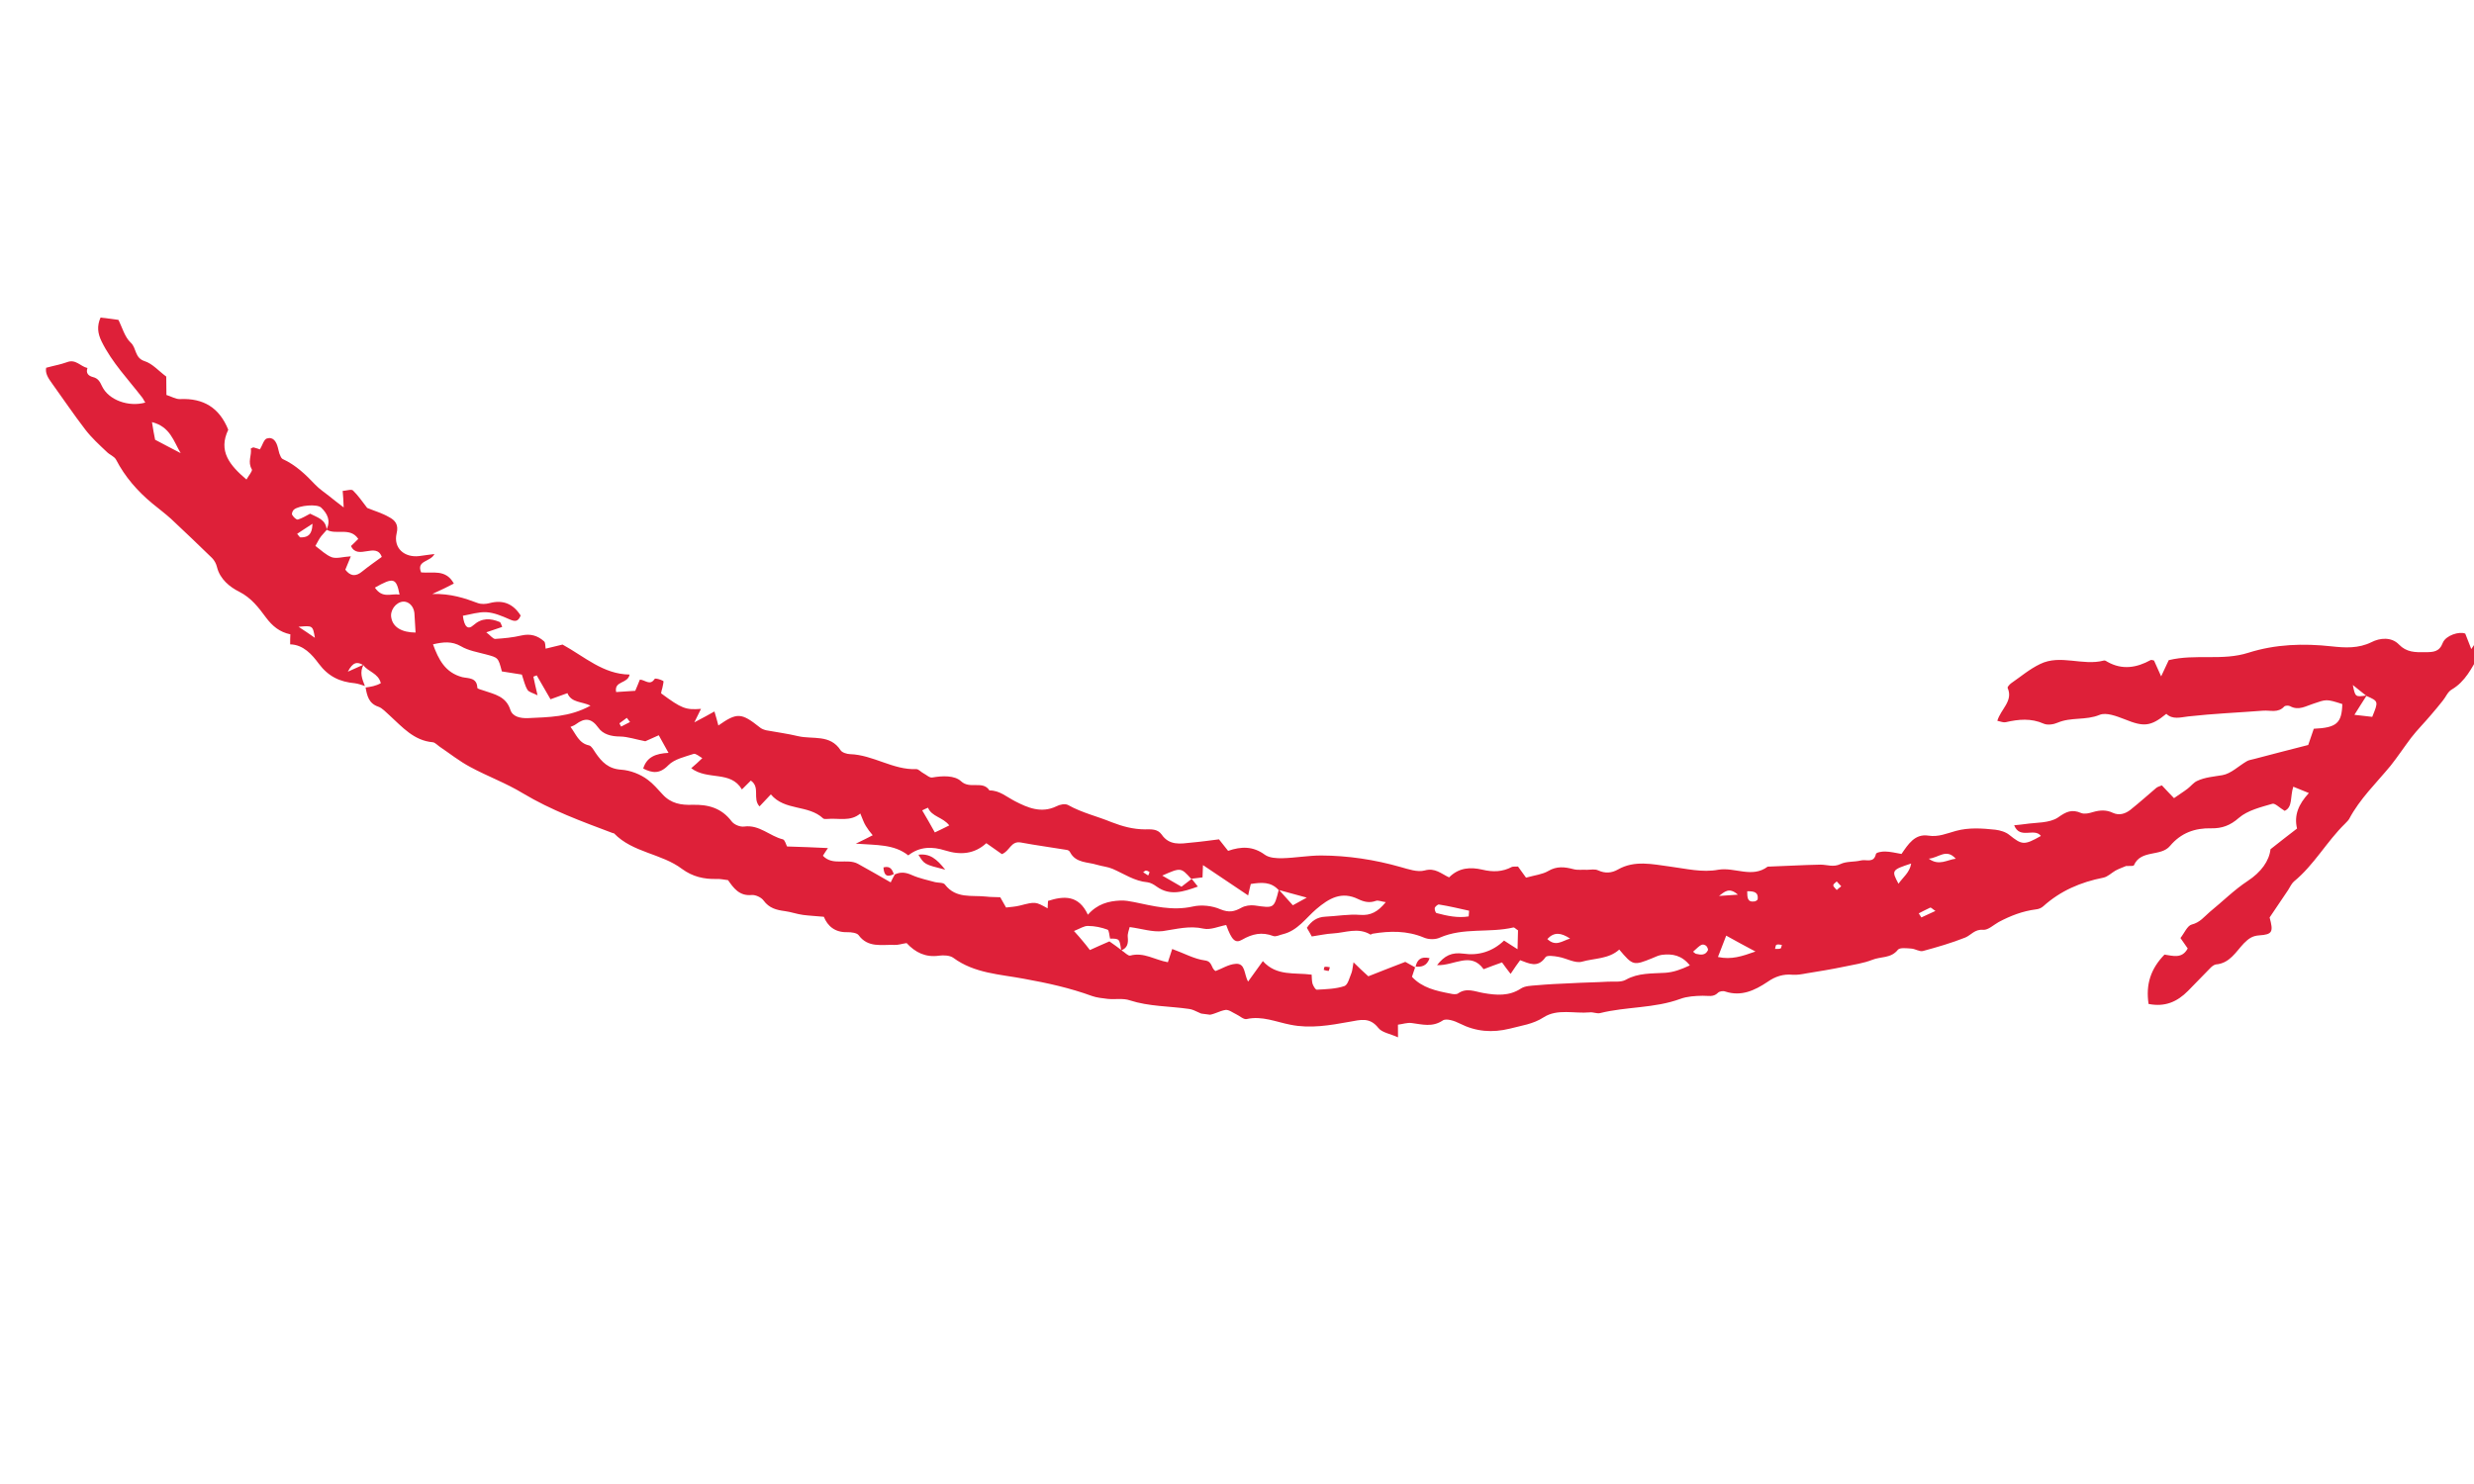 <svg xmlns="http://www.w3.org/2000/svg" xmlns:xlink="http://www.w3.org/1999/xlink" width="500" zoomAndPan="magnify" viewBox="0 0 375 225" height="300" preserveAspectRatio="xMidYMid meet" version="1.0"><defs><clipPath id="5c728b17eb"><path d="M 6 48 L 375 48 L 375 158 L 6 158 Z M 6 48 " clip-rule="nonzero"/></clipPath><clipPath id="0214a74951"><path d="M 6.973 46.875 L 378.82 95.387 L 368.051 177.938 L -3.797 129.426 Z M 6.973 46.875 " clip-rule="nonzero"/></clipPath><clipPath id="93865944e3"><path d="M -3.82 129.613 L 368.027 178.125 L 378.797 95.574 L 6.949 47.062 Z M -3.82 129.613 " clip-rule="nonzero"/></clipPath></defs><g clip-path="url(#5c728b17eb)"><g clip-path="url(#0214a74951)"><g clip-path="url(#93865944e3)"><path fill="#de2039" d="M 55.414 104.238 C 55.645 105.488 55.883 106.652 57.344 107.148 C 57.969 107.359 58.496 107.996 59.043 108.461 C 60.992 110.238 62.727 112.293 65.613 112.539 C 65.953 112.582 66.297 112.977 66.613 113.191 C 68.137 114.219 69.637 115.414 71.266 116.281 C 73.91 117.715 76.738 118.738 79.277 120.289 C 83.559 122.852 88.176 124.543 92.781 126.273 C 92.863 126.328 92.996 126.305 93.078 126.355 C 95.914 129.297 100.262 129.383 103.391 131.754 C 104.98 132.918 106.715 133.32 108.637 133.266 C 109.164 133.246 109.672 133.355 110.355 133.445 C 111.164 134.598 112.043 135.887 113.938 135.699 C 114.512 135.645 115.414 136.066 115.746 136.543 C 116.598 137.699 117.691 137.973 118.977 138.141 C 119.918 138.266 120.793 138.598 121.734 138.719 C 122.719 138.848 123.672 138.883 124.875 139 C 125.438 140.379 126.523 141.391 128.445 141.336 C 129.016 141.324 129.871 141.438 130.133 141.773 C 131.574 143.75 133.648 143.191 135.555 143.266 C 136.16 143.301 136.758 143.074 137.422 142.988 C 138.758 144.426 140.312 145.191 142.355 144.895 C 143.02 144.805 143.973 144.844 144.492 145.215 C 147.707 147.594 151.57 147.707 155.227 148.402 C 158.715 149.031 162.188 149.789 165.512 151.008 C 166.262 151.277 167.121 151.348 167.938 151.453 C 169.055 151.555 170.262 151.32 171.262 151.672 C 174.188 152.617 177.246 152.539 180.238 152.973 C 181.18 153.094 182.039 153.859 182.949 153.891 C 183.859 153.922 184.816 153.266 185.75 153.125 C 186.281 153.062 186.828 153.527 187.363 153.77 C 187.898 154.016 188.516 154.617 188.969 154.504 C 191.301 153.98 193.438 154.953 195.605 155.367 C 198.617 155.98 201.605 155.453 204.547 154.922 C 206.242 154.621 207.605 154.191 208.914 155.84 C 209.473 156.566 210.715 156.73 211.906 157.277 C 211.91 156.582 211.891 156.055 211.895 155.359 C 212.602 155.277 213.289 155.02 213.973 155.109 C 215.602 155.32 217.109 155.777 218.684 154.723 C 219.211 154.355 220.508 154.785 221.281 155.191 C 223.734 156.426 226.191 156.613 228.848 155.961 C 230.605 155.492 232.375 155.289 233.992 154.234 C 236.082 152.898 238.633 153.707 240.973 153.492 C 241.457 153.422 242.031 153.715 242.523 153.605 C 246.531 152.605 250.762 152.895 254.695 151.449 C 255.746 151.062 256.93 151 258.066 150.973 C 258.898 150.953 259.688 151.23 260.391 150.535 C 260.594 150.301 261.172 150.203 261.504 150.332 C 263.926 151.129 265.969 150.176 267.926 148.863 C 269.074 148.055 270.305 147.648 271.723 147.789 C 272.414 147.836 273.125 147.711 273.797 147.582 C 275.754 147.27 277.668 146.953 279.594 146.551 C 280.98 146.254 282.445 146.055 283.777 145.531 C 285.066 145 286.633 145.336 287.68 143.992 C 287.988 143.641 289.016 143.773 289.703 143.82 C 290.309 143.855 290.988 144.336 291.488 144.184 C 293.652 143.598 295.828 142.965 297.895 142.145 C 298.77 141.781 299.324 140.852 300.617 140.977 C 301.352 141.027 302.195 140.223 302.945 139.801 C 304.727 138.855 306.562 138.137 308.598 137.879 C 308.996 137.844 309.406 137.68 309.703 137.414 C 312.32 135.055 315.363 133.754 318.809 133.07 C 319.477 132.941 320.031 132.359 320.645 132.004 C 321.16 131.723 321.707 131.535 322.262 131.301 C 322.352 131.27 322.477 131.328 322.566 131.297 C 322.871 131.293 323.391 131.316 323.449 131.195 C 324.508 128.762 327.535 129.941 328.93 128.25 C 330.582 126.289 332.684 125.52 335.203 125.586 C 336.766 125.613 338.043 125.172 339.371 123.996 C 340.695 122.859 342.676 122.379 344.441 121.867 C 344.848 121.746 345.535 122.492 346.305 122.938 C 347.555 122.363 347.109 120.781 347.609 119.277 C 348.352 119.59 349.016 119.852 349.969 120.238 C 348.395 121.949 347.699 123.602 348.176 125.621 C 346.918 126.59 345.754 127.484 344.152 128.758 C 343.965 130.516 342.742 132.23 340.691 133.574 C 338.645 134.918 336.887 136.691 334.941 138.27 C 334.105 138.988 333.469 139.863 332.211 140.176 C 331.535 140.352 331.078 141.508 330.504 142.219 C 330.91 142.793 331.238 143.273 331.605 143.801 C 330.738 145.43 329.328 144.898 328.086 144.734 C 325.977 146.898 325.23 149.281 325.672 152.215 C 328.18 152.715 330.031 151.871 331.637 150.25 C 332.793 149.051 333.945 147.895 335.105 146.695 C 335.305 146.504 335.594 146.281 335.863 146.227 C 337.973 146.066 338.898 144.316 340.109 143.035 C 340.812 142.344 341.348 141.891 342.449 141.816 C 344.469 141.688 344.609 141.273 344.02 139.105 C 344.992 137.664 345.91 136.301 346.828 134.941 C 347.105 134.5 347.348 133.965 347.691 133.66 C 350.766 131.145 352.664 127.602 355.461 124.875 C 355.664 124.641 355.906 124.453 356.074 124.172 C 357.691 121.113 360.18 118.738 362.352 116.105 C 363.449 114.723 364.426 113.238 365.477 111.852 C 366.422 110.625 367.52 109.547 368.5 108.371 C 369.117 107.668 369.688 106.957 370.258 106.246 C 370.723 105.699 371 104.906 371.613 104.551 C 373.688 103.34 374.652 101.289 375.781 99.305 C 376.23 98.535 376.844 97.832 377.488 96.914 C 377.129 96.648 376.777 96.34 376.262 95.969 C 375.719 96.77 375.289 97.41 374.59 98.406 C 374.199 97.398 373.938 96.754 373.676 96.066 C 372.77 95.688 370.723 96.336 370.273 97.453 C 369.742 98.863 368.824 98.875 367.562 98.883 C 366.078 98.906 364.77 98.91 363.621 97.715 C 362.469 96.52 360.699 96.727 359.484 97.352 C 357.48 98.352 355.41 98.215 353.434 98 C 349.141 97.527 344.898 97.668 340.809 98.965 C 336.855 100.234 332.82 99.098 328.73 100.09 C 328.484 100.625 328.129 101.359 327.578 102.551 C 327.109 101.488 326.801 100.84 326.5 100.148 C 326.371 100.129 326.125 100.012 325.984 100.078 C 323.875 101.242 321.691 101.609 319.461 100.359 C 319.301 100.254 319.059 100.09 318.879 100.152 C 315.676 101 312.301 99.164 309.227 100.68 C 307.648 101.434 306.277 102.605 304.84 103.594 C 304.598 103.777 304.242 104.168 304.312 104.309 C 305.184 106.293 303.285 107.484 302.746 109.285 C 303.297 109.402 303.668 109.582 304.027 109.496 C 305.957 109.051 307.855 108.863 309.789 109.727 C 310.367 109.977 311.297 109.836 311.898 109.566 C 313.93 108.699 316.164 109.25 318.238 108.391 C 319.254 107.957 320.867 108.602 322.07 109.062 C 324.926 110.219 325.973 110.184 328.363 108.23 C 329.332 109.141 330.473 108.766 331.711 108.621 C 335.465 108.199 339.277 108.043 343.059 107.75 C 344.156 107.676 345.316 108.133 346.234 107.121 C 346.387 106.965 346.867 106.941 347.113 107.062 C 348.41 107.797 349.555 107.031 350.645 106.695 C 352.605 106.035 352.57 105.945 355.039 106.746 C 354.961 109.652 354.176 110.336 350.715 110.492 C 350.434 111.328 350.148 112.16 349.871 112.953 C 347.035 113.672 344.375 114.367 341.715 115.066 C 341.305 115.188 340.867 115.219 340.531 115.434 C 339.309 116.148 338.156 117.305 336.863 117.527 C 335.57 117.75 334.211 117.832 333 118.418 C 332.492 118.656 332.07 119.211 331.586 119.582 C 330.957 120.066 330.246 120.496 329.527 121.012 C 328.836 120.312 328.301 119.719 327.688 119.074 C 327.41 119.211 327.098 119.258 326.855 119.445 C 325.531 120.578 324.25 121.719 322.891 122.805 C 322.117 123.398 321.211 123.672 320.262 123.242 C 319.281 122.766 318.316 122.816 317.273 123.117 C 316.684 123.301 315.965 123.469 315.469 123.273 C 314.027 122.648 313.188 123.062 311.941 123.945 C 310.648 124.82 308.621 124.688 306.934 124.945 C 306.488 125.02 306.004 125.043 305.297 125.125 C 306.184 127.332 308.348 125.434 309.355 126.742 C 306.812 128.195 306.477 128.109 304.582 126.598 C 304.031 126.137 303.191 125.895 302.465 125.801 C 300.445 125.582 298.418 125.445 296.477 125.977 C 295.074 126.359 293.824 126.938 292.289 126.695 C 290.238 126.383 289.242 127.996 288.223 129.473 C 287.328 129.312 286.527 129.121 285.746 129.105 C 285.27 129.086 284.379 129.234 284.344 129.488 C 284.027 130.93 282.852 130.254 282.086 130.457 C 281.051 130.715 279.895 130.562 278.965 131.008 C 277.895 131.523 276.949 131.094 275.949 131.094 C 273.285 131.141 270.605 131.312 267.938 131.398 C 265.57 133.18 262.965 131.449 260.473 131.863 C 258.016 132.328 255.574 131.703 253.09 131.379 C 250.52 131.043 247.773 130.379 245.234 131.836 C 244.293 132.367 243.324 132.457 242.254 131.969 C 241.762 131.73 241.137 131.867 240.566 131.879 C 239.875 131.832 239.164 131.957 238.531 131.789 C 237.184 131.438 235.984 131.281 234.664 132.066 C 233.812 132.566 232.711 132.684 231.309 133.066 C 230.941 132.539 230.422 131.863 230.094 131.383 C 229.566 131.402 229.352 131.375 229.172 131.438 C 227.719 132.207 226.277 132.238 224.672 131.852 C 222.898 131.445 221.145 131.523 219.645 133.027 C 218.453 132.477 217.531 131.531 215.945 131.977 C 214.863 132.273 213.488 131.789 212.312 131.461 C 208.363 130.336 204.309 129.719 200.215 129.707 C 198.254 129.715 196.336 130.07 194.367 130.121 C 193.496 130.137 192.414 130.082 191.734 129.602 C 189.949 128.281 188.16 128.309 186.152 129.004 C 185.742 128.473 185.289 127.934 184.77 127.258 C 183.398 127.426 181.977 127.633 180.566 127.754 C 178.934 127.934 177.238 128.234 176.066 126.512 C 175.441 125.648 174.473 125.738 173.512 125.746 C 171.77 125.734 170.172 125.309 168.473 124.652 C 166.324 123.762 163.996 123.238 161.887 122.051 C 161.438 121.816 160.633 121.973 160.117 122.254 C 157.84 123.352 155.777 122.473 153.859 121.48 C 152.594 120.836 151.508 119.824 149.98 119.844 C 148.965 118.273 147.035 119.719 145.676 118.453 C 144.703 117.543 142.867 117.609 141.305 117.883 C 140.902 117.961 140.402 117.461 139.953 117.23 C 139.586 117.051 139.25 116.613 138.902 116.613 C 135.355 116.758 132.348 114.449 128.832 114.34 C 128.355 114.324 127.645 114.098 127.426 113.766 C 125.832 111.293 123.199 112.125 121 111.621 C 119.395 111.238 117.77 111.023 116.152 110.727 C 115.773 110.633 115.398 110.496 115.125 110.246 C 112.363 108.055 111.715 108.012 108.887 109.996 C 108.715 109.32 108.535 108.688 108.293 107.871 C 107.449 108.328 106.602 108.828 105.246 109.523 C 105.719 108.582 105.961 108.047 106.254 107.477 C 103.922 107.648 103.34 107.445 100.203 105.117 C 100.234 104.859 100.316 104.566 100.395 104.316 C 100.445 103.93 100.652 103.348 100.535 103.246 C 100.129 103.02 99.332 102.781 99.223 102.941 C 98.516 104.027 97.77 103.059 96.988 103.043 C 96.789 103.582 96.543 104.117 96.289 104.738 C 95.324 104.785 94.355 104.879 93.391 104.926 C 93.051 103.184 95.16 103.719 95.434 102.273 C 91.434 102.23 88.602 99.555 85.27 97.727 C 84.551 97.895 83.742 98.094 82.707 98.348 C 82.633 97.906 82.695 97.434 82.461 97.23 C 81.484 96.359 80.395 96.043 79.047 96.348 C 77.746 96.656 76.379 96.785 75.059 96.871 C 74.711 96.871 74.344 96.344 73.711 95.871 C 74.758 95.527 75.395 95.305 76.125 95.051 C 75.988 94.773 75.91 94.371 75.742 94.305 C 74.336 93.73 73.043 93.648 71.762 94.789 C 70.922 95.551 70.375 95.043 70.16 93.359 C 71.32 93.16 72.547 92.758 73.715 92.82 C 74.883 92.887 76.078 93.391 77.191 93.883 C 78.016 94.254 78.527 94.32 78.918 93.324 C 77.797 91.566 76.273 90.891 74.199 91.445 C 73.656 91.594 72.957 91.633 72.414 91.434 C 70.422 90.691 68.379 89.992 65.539 90.055 C 67.023 89.379 67.859 88.965 68.793 88.477 C 67.562 86.227 65.551 86.965 63.832 86.785 C 63.07 84.941 65.254 85.227 65.852 84 C 64.922 84.098 64.254 84.227 63.547 84.309 C 61.289 84.578 59.609 83.098 60.113 80.898 C 60.469 79.508 59.855 78.863 58.961 78.395 C 57.906 77.781 56.688 77.445 55.656 77.008 C 54.91 76.039 54.289 75.129 53.516 74.375 C 53.289 74.129 52.559 74.383 51.941 74.434 C 52.012 75.227 52.059 75.883 52.094 76.934 C 51.145 76.199 50.512 75.727 49.883 75.207 C 49.172 74.637 48.41 74.145 47.797 73.5 C 46.34 71.961 44.832 70.5 42.82 69.582 C 42.617 69.469 42.488 69.105 42.355 68.781 C 42.262 68.508 42.215 68.199 42.125 67.883 C 41.895 66.98 41.434 66.18 40.438 66.484 C 39.98 66.645 39.777 67.531 39.395 68.137 C 39.184 68.062 38.809 67.93 38.43 67.836 C 38.344 67.824 38.246 67.898 38.016 68 C 38.188 69.023 37.492 70.02 38.172 71.156 C 38.316 71.391 37.699 72.094 37.359 72.703 C 34.812 70.543 33.043 68.395 34.598 65.156 C 33.25 61.801 30.828 60.355 27.324 60.508 C 26.664 60.551 25.98 60.113 25.227 59.883 C 25.23 58.84 25.219 57.922 25.199 57.094 C 24.047 56.246 23.102 55.121 21.891 54.746 C 20.387 54.246 20.711 52.762 19.816 51.949 C 18.883 51.086 18.547 49.648 17.852 48.297 C 17.035 48.23 16.129 48.156 15.266 48.09 C 14.652 49.445 14.812 50.555 15.398 51.766 C 16.98 54.977 19.438 57.52 21.559 60.277 C 21.746 60.52 21.84 60.793 22.027 61.035 C 19.496 61.75 16.457 60.656 15.469 58.566 C 15.129 57.828 14.844 57.355 14.082 57.168 C 13.41 56.992 12.98 56.59 13.258 55.797 C 12.199 55.57 11.484 54.391 10.152 54.914 C 9.191 55.266 8.168 55.438 6.992 55.762 C 6.836 56.613 7.309 57.328 7.863 58.098 C 9.559 60.453 11.164 62.84 12.953 65.164 C 13.883 66.375 15.051 67.441 16.176 68.504 C 16.594 68.949 17.309 69.172 17.59 69.688 C 18.945 72.305 20.84 74.469 23.082 76.328 C 24.023 77.105 25.016 77.844 25.914 78.656 C 28.008 80.629 30.102 82.602 32.148 84.609 C 32.496 84.961 32.773 85.477 32.887 85.969 C 33.34 87.816 34.84 89.012 36.273 89.723 C 38.109 90.66 39.223 92.152 40.297 93.602 C 41.297 94.949 42.398 95.836 44.012 96.176 C 43.984 96.695 43.977 97.086 43.984 97.695 C 45.984 97.738 47.309 99.262 48.309 100.613 C 49.793 102.594 51.52 103.383 53.801 103.594 C 54.312 103.66 54.812 103.855 55.312 104.008 C 54.887 102.953 54.457 101.895 55.129 100.762 C 54.477 101.07 53.832 101.332 52.723 101.84 C 53.48 100.371 54.145 100.285 55.074 100.844 C 55.77 101.848 57.355 102.055 57.723 103.582 C 56.969 104.008 56.211 104.125 55.414 104.238 Z M 358.723 105.527 C 360.535 106.328 360.535 106.328 359.574 108.688 C 358.676 108.57 357.77 108.496 356.871 108.379 C 357.59 107.207 358.184 106.328 358.734 105.441 C 357.004 105.695 357.004 105.695 356.633 103.859 C 357.504 104.539 358.09 105.051 358.723 105.527 Z M 168.16 142.73 C 167.145 143.164 166.172 143.602 165.203 144.043 C 164.754 143.461 164.457 143.074 164.117 142.68 C 163.781 142.246 163.398 141.848 162.789 141.156 C 163.707 140.797 164.332 140.355 164.938 140.391 C 165.938 140.391 166.957 140.613 167.871 140.949 C 168.121 141.023 168.145 141.855 168.258 142.305 C 169.695 142.32 169.695 142.32 169.941 144.094 C 170.902 143.738 171.039 143.016 170.945 142.09 C 170.883 141.559 171.125 141.023 171.23 140.559 C 173.07 140.801 174.699 141.359 176.246 141.172 C 178.332 140.875 180.281 140.305 182.438 140.801 C 183.496 141.027 184.746 140.449 185.863 140.246 C 186.695 142.535 187.234 143.082 188.27 142.477 C 189.824 141.59 191.262 141.258 193.004 141.918 C 193.422 142.062 193.984 141.742 194.48 141.633 C 196.684 141.094 197.93 139.207 199.504 137.848 C 201.461 136.184 203.348 135.082 205.887 136.328 C 206.746 136.742 207.59 136.941 208.551 136.586 C 208.918 136.461 209.406 136.699 210.051 136.781 C 208.859 138.238 207.777 138.84 206.141 138.711 C 204.414 138.574 202.629 138.906 200.879 138.984 C 199.652 139.043 198.793 139.625 198.09 140.668 C 198.406 141.23 198.73 141.754 198.832 141.984 C 200.074 141.797 201.062 141.578 202.027 141.527 C 203.914 141.426 205.855 140.547 207.754 141.711 C 207.797 141.715 207.898 141.598 208.031 141.57 C 210.66 141.129 213.277 141.082 215.84 142.156 C 216.539 142.465 217.582 142.469 218.234 142.164 C 221.836 140.586 225.727 141.484 229.41 140.617 C 229.543 140.59 229.73 140.832 230.094 141.055 C 230.086 141.793 230.059 142.66 230.023 143.918 C 229.102 143.32 228.535 142.984 227.977 142.605 C 226.23 144.293 224.059 144.926 221.793 144.586 C 220.039 144.359 218.969 144.871 217.82 146.332 C 220.418 146.453 222.93 144.211 224.883 146.949 C 225.891 146.559 226.762 146.238 227.672 145.918 C 228.078 146.496 228.449 146.98 228.973 147.656 C 229.617 146.695 229.996 146.137 230.418 145.582 C 231.75 146.059 233.082 146.844 234.266 145.125 C 234.48 144.805 235.555 144.945 236.234 145.078 C 237.426 145.277 238.754 146.102 239.797 145.805 C 241.695 145.266 243.852 145.418 245.438 143.969 C 247.512 146.418 247.598 146.43 250.449 145.277 C 250.91 145.074 251.422 144.836 251.906 144.77 C 253.457 144.578 254.906 144.812 256.141 146.367 C 254.75 147.012 253.699 147.398 252.422 147.492 C 250.402 147.621 248.332 147.484 246.449 148.543 C 245.699 148.969 244.633 148.785 243.711 148.84 C 241.867 148.949 239.992 148.965 238.148 149.074 C 236.398 149.148 234.645 149.227 232.883 149.387 C 232.09 149.457 231.172 149.469 230.555 149.867 C 228.742 151.066 226.805 150.902 224.848 150.559 C 223.566 150.348 222.301 149.703 221.004 150.625 C 220.719 150.805 220.207 150.738 219.828 150.645 C 217.703 150.238 215.582 149.785 214.02 148.102 C 214.172 147.598 214.367 147.102 214.512 146.641 L 214.551 146.691 C 214.02 146.402 213.492 146.117 213.008 145.836 C 211.078 146.586 209.199 147.301 207.406 148.023 C 206.629 147.312 206.004 146.75 205.16 145.902 C 205.008 146.707 205.004 147.102 204.867 147.473 C 204.551 148.219 204.32 149.32 203.773 149.508 C 202.453 149.945 201.012 149.977 199.609 150.055 C 199.387 150.07 199.07 149.504 198.945 149.141 C 198.828 148.691 198.848 148.215 198.816 147.773 C 196.16 147.426 193.512 148.039 191.418 145.719 C 190.625 146.793 189.977 147.754 189.184 148.824 C 188.543 147.738 188.816 145.988 187.27 146.137 C 186.215 146.215 185.215 146.871 184.254 147.223 C 183.523 146.824 183.836 145.773 182.637 145.617 C 181.008 145.406 179.426 144.504 177.68 143.883 C 177.461 144.551 177.25 145.176 177.023 145.891 C 175.066 145.547 173.352 144.32 171.32 144.883 C 171.004 144.973 170.473 144.379 170.027 144.105 C 169.398 143.586 168.758 143.156 168.16 142.73 Z M 49.516 80.344 C 49.418 78.762 48.105 78.461 47.008 77.883 C 46.398 78.195 45.781 78.594 45.148 78.773 C 44.922 78.828 44.461 78.379 44.285 78.051 C 44.18 77.863 44.367 77.406 44.562 77.258 C 45.34 76.621 48.074 76.367 48.691 76.969 C 49.621 77.875 50.176 78.949 49.48 80.297 C 50.93 81.184 53.066 79.848 54.305 81.707 C 53.898 82.137 53.555 82.438 53.203 82.785 C 54.223 85.008 57.039 82.109 57.867 84.438 C 56.855 85.176 55.852 85.875 54.926 86.625 C 53.898 87.492 53.09 87.344 52.344 86.375 C 52.598 85.754 52.793 85.258 53.176 84.348 C 51.992 84.414 51.078 84.73 50.324 84.5 C 49.41 84.164 48.68 83.414 47.805 82.777 C 48.145 82.168 48.383 81.676 48.695 81.281 C 48.957 80.969 49.258 80.66 49.516 80.344 Z M 180.547 133.238 C 181.121 133.184 181.699 133.086 182.273 133.027 C 182.309 132.422 182.324 131.988 182.344 131.164 C 184.824 132.84 186.949 134.25 189.191 135.762 C 189.328 135.039 189.488 134.492 189.59 134.027 C 191.238 133.762 192.641 133.684 193.785 134.922 C 195.004 135.254 196.227 135.59 198.074 136.094 C 196.996 136.691 196.48 136.973 195.965 137.254 C 195.203 136.414 194.523 135.629 193.836 134.887 C 193.113 137.754 193.117 137.711 190.168 137.281 C 189.527 137.199 188.727 137.312 188.164 137.629 C 187.082 138.23 186.277 138.387 184.996 137.871 C 183.762 137.316 182.086 137.141 180.781 137.449 C 177.688 138.137 174.824 137.371 171.898 136.77 C 171.219 136.637 170.496 136.5 169.797 136.539 C 168.043 136.617 166.332 137.047 164.898 138.688 C 163.504 135.676 161.266 135.82 158.855 136.594 C 158.848 136.984 158.797 137.371 158.797 137.719 C 156.926 136.691 156.969 136.695 154.582 137.301 C 153.906 137.473 153.207 137.512 152.496 137.594 C 152.18 137.027 151.93 136.605 151.613 136.039 C 150.922 135.992 150.219 136.031 149.492 135.938 C 147.301 135.695 144.914 136.301 143.238 134.121 C 143.02 133.789 142.27 133.863 141.762 133.754 C 140.586 133.426 139.355 133.18 138.242 132.684 C 137.297 132.258 136.484 132.152 135.598 132.602 L 135.645 132.562 C 135.418 132.969 135.191 133.375 135.008 133.785 C 133.223 132.77 131.605 131.82 130.02 130.957 C 128.391 130.094 126.223 131.336 124.734 129.746 C 124.953 129.383 125.172 129.062 125.496 128.582 C 123.375 128.48 121.426 128.398 119.297 128.34 C 119.156 128.105 118.992 127.344 118.656 127.254 C 116.672 126.777 115.117 125.008 112.812 125.316 C 112.188 125.41 111.281 125.031 110.91 124.547 C 109.387 122.52 107.371 121.949 104.922 122.023 C 103.305 122.074 101.719 121.867 100.426 120.434 C 99.738 119.691 98.984 118.809 98.188 118.227 C 97.078 117.383 95.543 116.793 94.164 116.699 C 92.219 116.574 91.223 115.531 90.27 114.145 C 89.98 113.715 89.664 113.105 89.285 113.016 C 87.719 112.68 87.328 111.32 86.473 110.207 C 86.793 110.074 87.07 109.98 87.312 109.793 C 88.613 108.832 89.613 108.832 90.684 110.32 C 91.379 111.328 92.641 111.668 93.992 111.668 C 95.164 111.691 96.371 112.109 97.816 112.387 C 98.23 112.223 98.93 111.875 99.852 111.477 C 100.348 112.367 100.77 113.117 101.332 114.148 C 99.402 114.246 98.031 114.766 97.496 116.523 C 98.883 117.227 99.996 117.375 101.305 116.02 C 102.211 115.094 103.824 114.738 105.145 114.301 C 105.461 114.211 105.969 114.668 106.453 114.949 C 105.809 115.562 105.363 115.984 104.773 116.473 C 107.273 118.367 110.746 116.773 112.457 119.695 C 113.055 119.121 113.41 118.73 113.809 118.348 C 115.285 119.367 114.02 121.074 115.125 122.266 C 115.68 121.684 116.188 121.141 116.844 120.441 C 118.953 122.98 122.523 121.969 124.773 124.09 C 124.891 124.191 125.152 124.184 125.375 124.168 C 127.094 124 128.887 124.625 130.402 123.344 C 130.734 124.129 130.922 124.719 131.246 125.238 C 131.531 125.711 131.867 126.148 132.281 126.637 C 131.484 127.055 130.926 127.332 129.719 127.914 C 132.91 128.156 135.504 127.973 137.676 129.691 C 139.422 128.309 141.336 128.34 143.262 128.941 C 145.602 129.684 147.719 129.48 149.504 127.84 C 150.379 128.477 151.141 128.969 151.855 129.496 C 153.043 129.086 153.211 127.453 154.742 127.738 C 157.039 128.168 159.395 128.477 161.738 128.867 C 161.91 128.891 162.148 129.055 162.211 129.234 C 163.086 130.875 164.855 130.668 166.277 131.117 C 167.074 131.352 167.895 131.414 168.637 131.73 C 170.367 132.477 171.965 133.602 173.945 133.77 C 174.418 133.832 174.902 134.113 175.34 134.434 C 177.375 135.875 179.332 135.215 181.57 134.418 C 181.16 133.887 180.895 133.59 180.633 133.25 C 180.148 133.621 179.664 133.996 179.086 134.441 C 178.156 133.887 177.262 133.375 176.168 132.754 C 178.988 131.512 178.988 131.512 180.547 133.238 Z M 80.848 102.594 C 81.027 102.531 81.168 102.461 81.352 102.398 C 82.023 103.574 82.699 104.75 83.445 106.023 C 84.359 105.707 85.094 105.41 86.008 105.094 C 86.598 106.566 88.195 106.34 89.508 106.988 C 86.316 108.75 83.137 108.727 79.98 108.883 C 78.848 108.91 77.703 108.672 77.359 107.625 C 76.711 105.582 74.965 105.266 73.34 104.707 C 72.965 104.57 72.328 104.441 72.352 104.273 C 72.297 102.695 70.969 102.871 70.078 102.668 C 67.469 101.98 66.465 99.977 65.633 97.691 C 67.203 97.328 68.484 97.191 69.863 97.98 C 70.996 98.652 72.402 98.879 73.664 99.219 C 75.516 99.719 75.52 99.676 76.07 101.797 C 77.008 101.961 78.035 102.094 79.102 102.277 C 79.387 103.098 79.543 103.902 79.938 104.566 C 80.148 104.941 80.785 105.066 81.48 105.418 C 81.203 104.207 81.004 103.398 80.848 102.594 Z M 62.992 95.906 C 60.859 95.891 59.57 95.07 59.316 93.688 C 59.07 92.566 59.973 91.332 61.078 91.215 C 61.914 91.152 62.691 91.863 62.812 92.922 C 62.867 93.844 62.922 94.766 62.992 95.906 Z M 261.652 141.859 C 263.316 142.773 264.535 143.457 266.086 144.266 C 264.027 145 262.434 145.535 260.402 145.094 C 260.863 143.891 261.262 142.855 261.652 141.859 Z M 23.035 63.996 C 25.816 64.707 26.312 66.906 27.387 68.703 C 26.082 68.008 24.773 67.359 23.512 66.672 C 23.352 65.91 23.227 65.199 23.035 63.996 Z M 222.684 138.082 C 222.645 138.383 222.656 138.645 222.617 138.945 C 220.969 139.211 219.359 138.867 217.762 138.441 C 217.59 138.418 217.438 137.922 217.469 137.664 C 217.539 137.457 217.934 137.113 218.105 137.137 C 219.684 137.387 221.203 137.758 222.684 138.082 Z M 56.824 89.094 C 59.645 87.5 60.066 87.602 60.562 90.148 C 59.285 89.938 57.992 90.812 56.824 89.094 Z M 143.887 125.145 C 143.09 125.566 142.398 125.867 141.699 126.211 C 141.031 124.992 140.426 123.953 139.785 122.867 C 140.156 122.699 140.391 122.555 140.664 122.461 C 141.227 123.84 142.918 123.887 143.887 125.145 Z M 287.766 133.988 C 286.68 131.973 286.73 131.891 289.688 130.926 C 289.469 132.293 288.461 132.988 287.766 133.988 Z M 296.449 130.199 C 295.168 130.336 293.902 131.348 292.355 130.188 C 293.852 130.078 295.004 128.57 296.449 130.199 Z M 237.988 142.301 C 236.766 142.664 235.816 143.586 234.539 142.375 C 235.551 141.285 236.586 141.379 237.988 142.301 Z M 256.629 144.297 C 257.867 143.152 258.012 143.039 258.578 143.375 C 258.738 143.484 258.945 143.902 258.883 144.066 C 258.52 144.848 257.828 144.801 257.109 144.621 C 256.98 144.605 256.906 144.508 256.629 144.297 Z M 45.25 95.031 C 47.406 94.832 47.406 94.832 47.73 96.703 C 46.891 96.117 46.09 95.574 45.25 95.031 Z M 264.836 135.133 C 265.93 135.102 266.555 135.312 266.422 136.34 C 266.406 136.469 266.121 136.648 265.945 136.672 C 264.832 136.832 264.848 136.051 264.836 135.133 Z M 47.371 79.41 C 47.297 81.316 46.453 81.469 45.535 81.48 C 45.406 81.461 45.305 81.23 45.039 80.938 C 45.656 80.539 46.234 80.133 47.371 79.41 Z M 260.562 135.84 C 261.332 135.285 262.055 134.422 263.422 135.645 C 262.188 135.746 261.398 135.773 260.562 135.84 Z M 291.234 139.098 C 291.086 138.906 290.984 138.676 290.836 138.48 C 291.395 138.207 291.961 137.887 292.562 137.617 C 292.699 137.547 292.926 137.84 293.367 138.113 C 292.488 138.523 291.836 138.828 291.234 139.098 Z M 270.09 143.266 C 270.016 143.516 269.98 143.773 269.891 143.805 C 269.617 143.902 269.359 143.867 269.055 143.871 C 269.125 143.664 269.129 143.312 269.266 143.246 C 269.496 143.145 269.793 143.227 270.09 143.266 Z M 278.406 134.941 C 278.184 134.652 277.863 134.438 277.891 134.223 C 277.875 134.004 278.246 133.832 278.402 133.637 C 278.633 133.883 278.863 134.133 279.09 134.379 C 278.898 134.527 278.703 134.676 278.406 134.941 Z M 95.012 108.84 C 95.164 109.035 95.348 109.277 95.496 109.469 C 95.031 109.715 94.609 109.918 94.145 110.164 C 94.082 109.98 93.855 109.691 93.906 109.652 C 94.293 109.355 94.676 109.102 95.012 108.84 Z M 174.035 132.738 C 173.797 132.574 173.512 132.41 173.273 132.246 C 173.414 132.176 173.57 131.98 173.699 131.996 C 173.875 131.977 174.07 132.133 174.238 132.199 C 174.215 132.371 174.152 132.535 174.035 132.738 Z M 139.215 129.59 C 140.938 129.379 141.965 130.207 143.273 131.859 C 140.109 131.055 140.109 131.055 139.215 129.59 Z M 135.523 132.504 C 134.352 133.137 133.984 132.609 133.91 131.512 C 135.035 131.223 135.246 131.945 135.512 132.59 Z M 214.562 146.605 C 214.793 145.504 215.383 144.969 216.695 145.273 C 216.277 146.48 215.473 146.637 214.523 146.555 Z M 201.418 147.199 C 201.156 147.207 200.902 147.133 200.652 147.055 C 200.676 146.883 200.715 146.582 200.801 146.594 C 201.023 146.539 201.277 146.613 201.578 146.652 C 201.504 146.863 201.418 147.199 201.418 147.199 Z M 201.418 147.199 " fill-opacity="1" fill-rule="nonzero"/></g></g></g></svg>